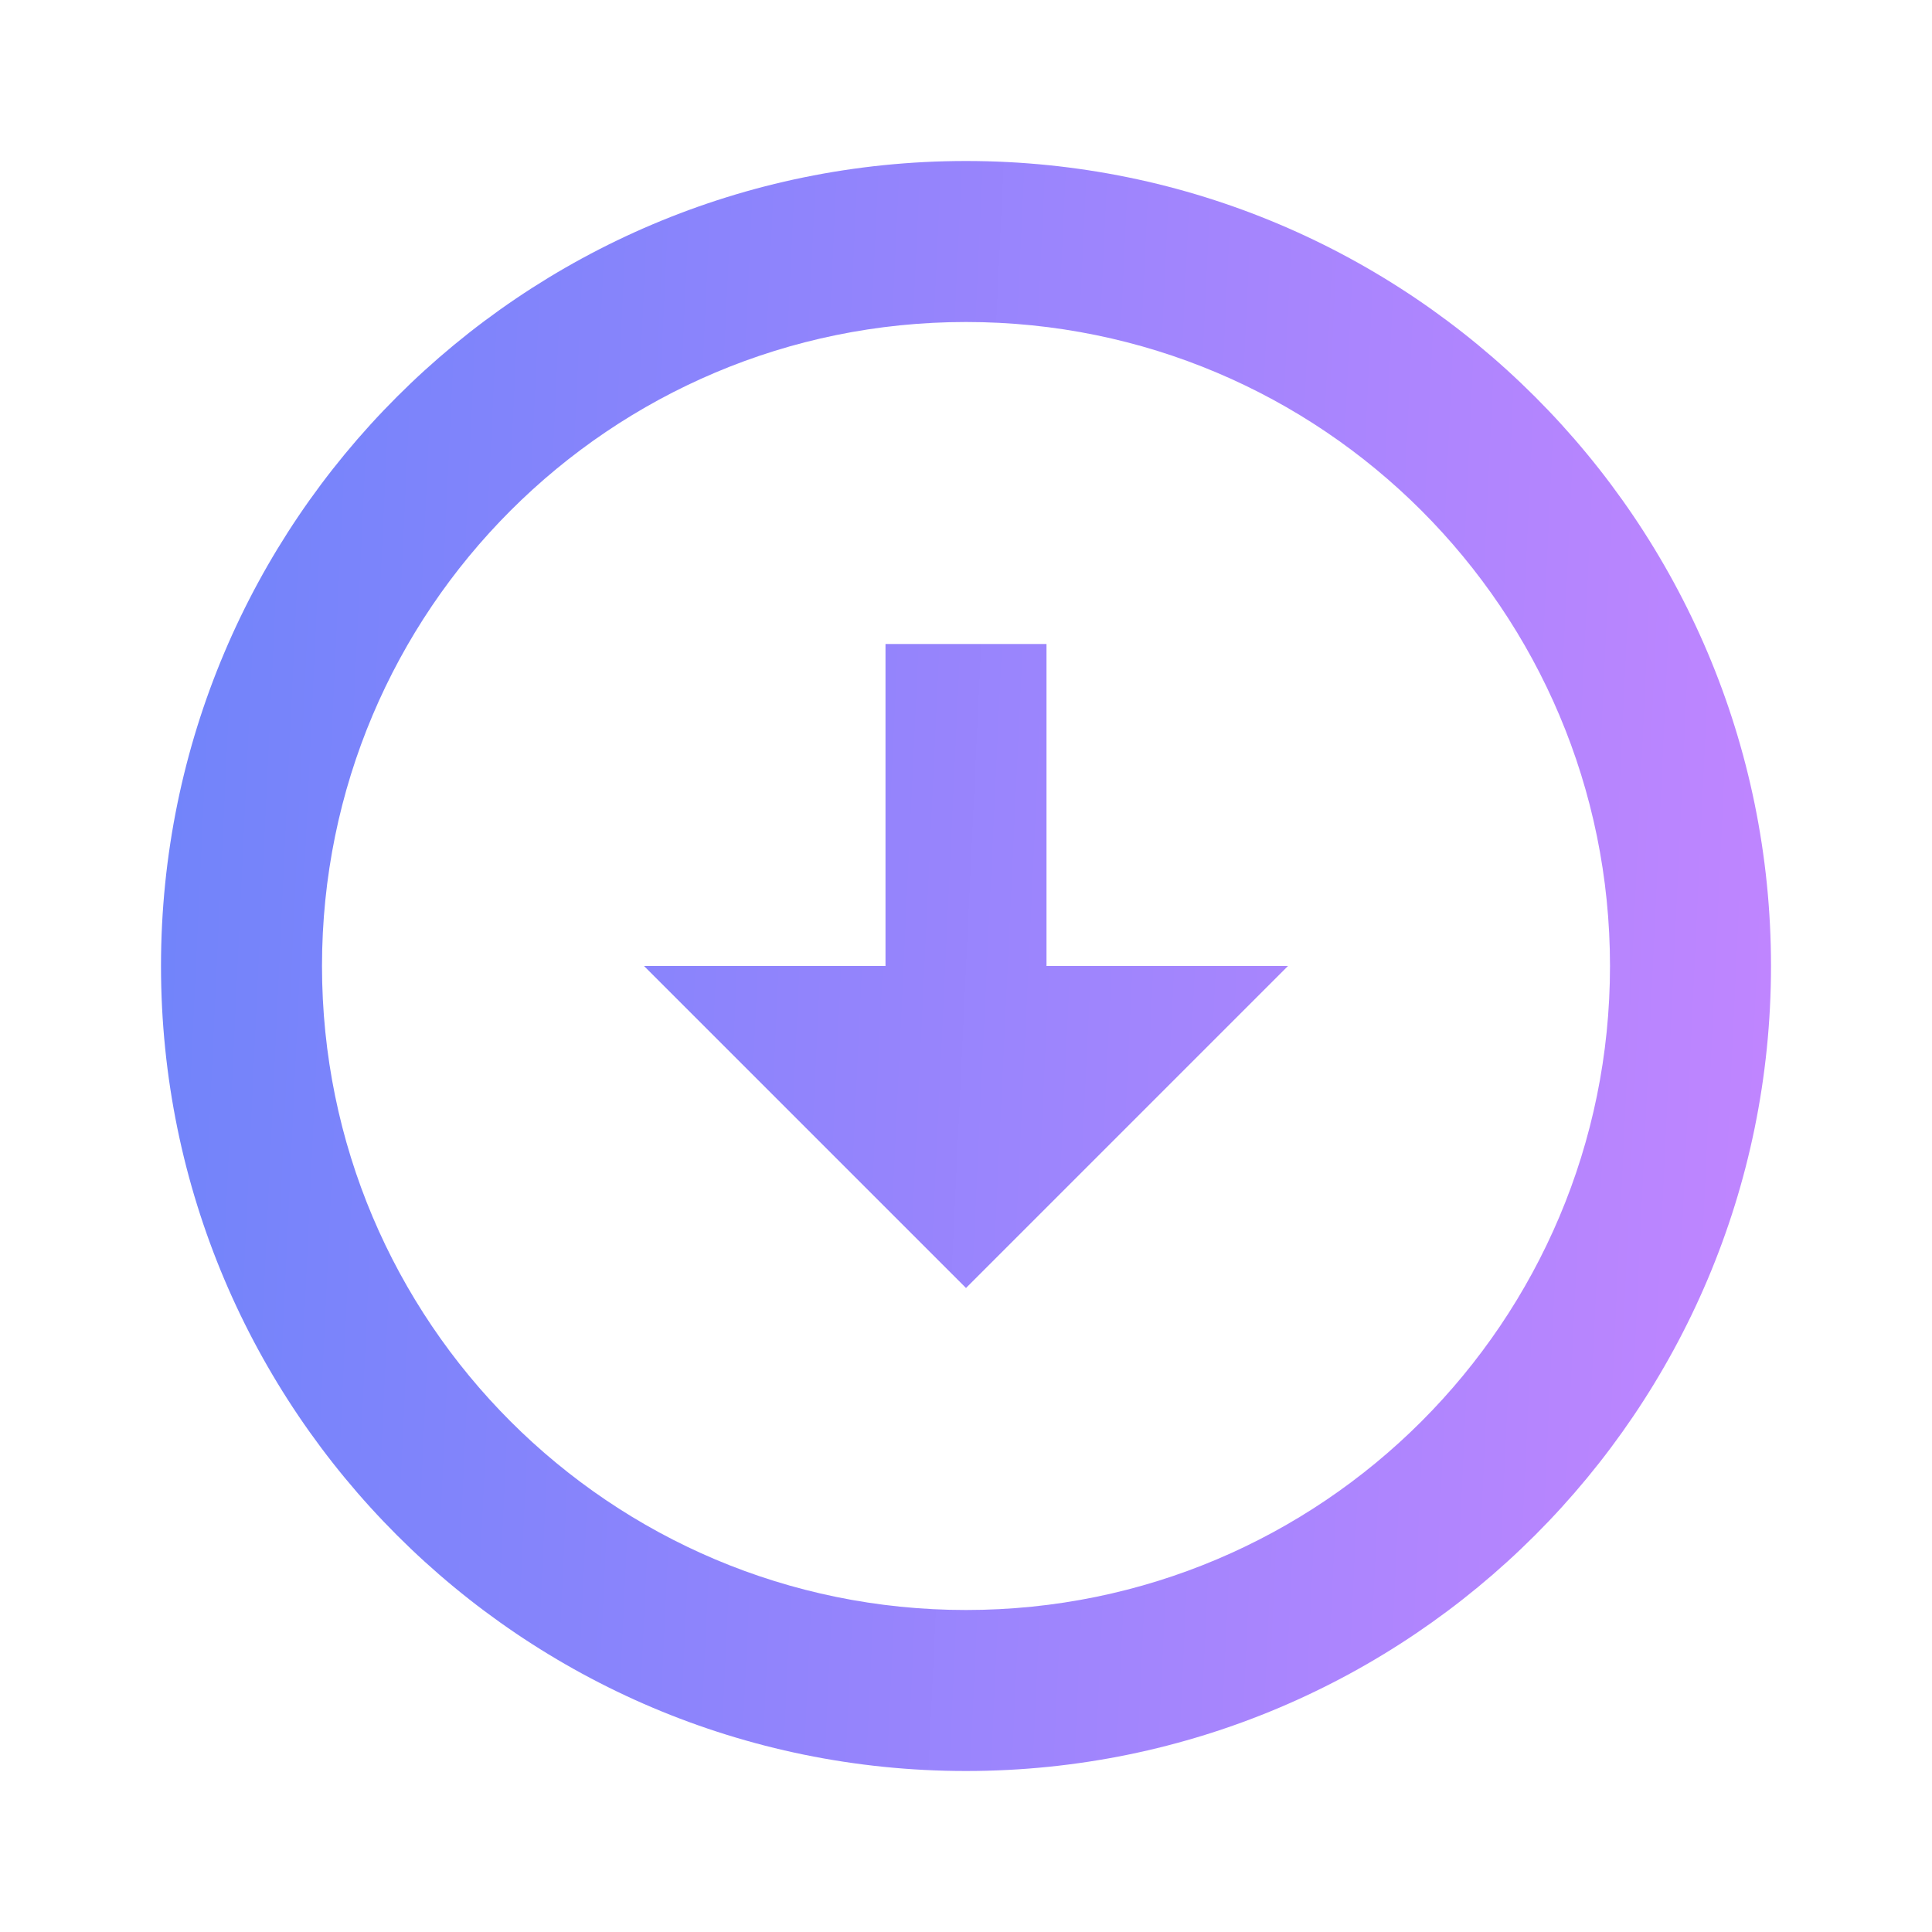 <svg width="24" height="24" viewBox="0 0 24 24" fill="none" xmlns="http://www.w3.org/2000/svg">
<path d="M12 2C17.52 2 22 6.48 22 12C22 17.52 17.52 22 12 22C6.48 22 2 17.52 2 12C2 6.48 6.48 2 12 2ZM12 20C16.42 20 20 16.42 20 12C20 7.58 16.42 4 12 4C7.58 4 4 7.58 4 12C4 16.42 7.58 20 12 20ZM13 12H16L12 16L8 12H11V8H13V12Z" fill="url(#paint0_linear_3287_36423)"/>
<defs>
<linearGradient id="paint0_linear_3287_36423" x1="2" y1="2" x2="22.892" y2="2.979" gradientUnits="userSpaceOnUse">
<stop stop-color="#7084FA"/>
<stop offset="1" stop-color="#C185FF"/>
</linearGradient>
</defs>
</svg>
